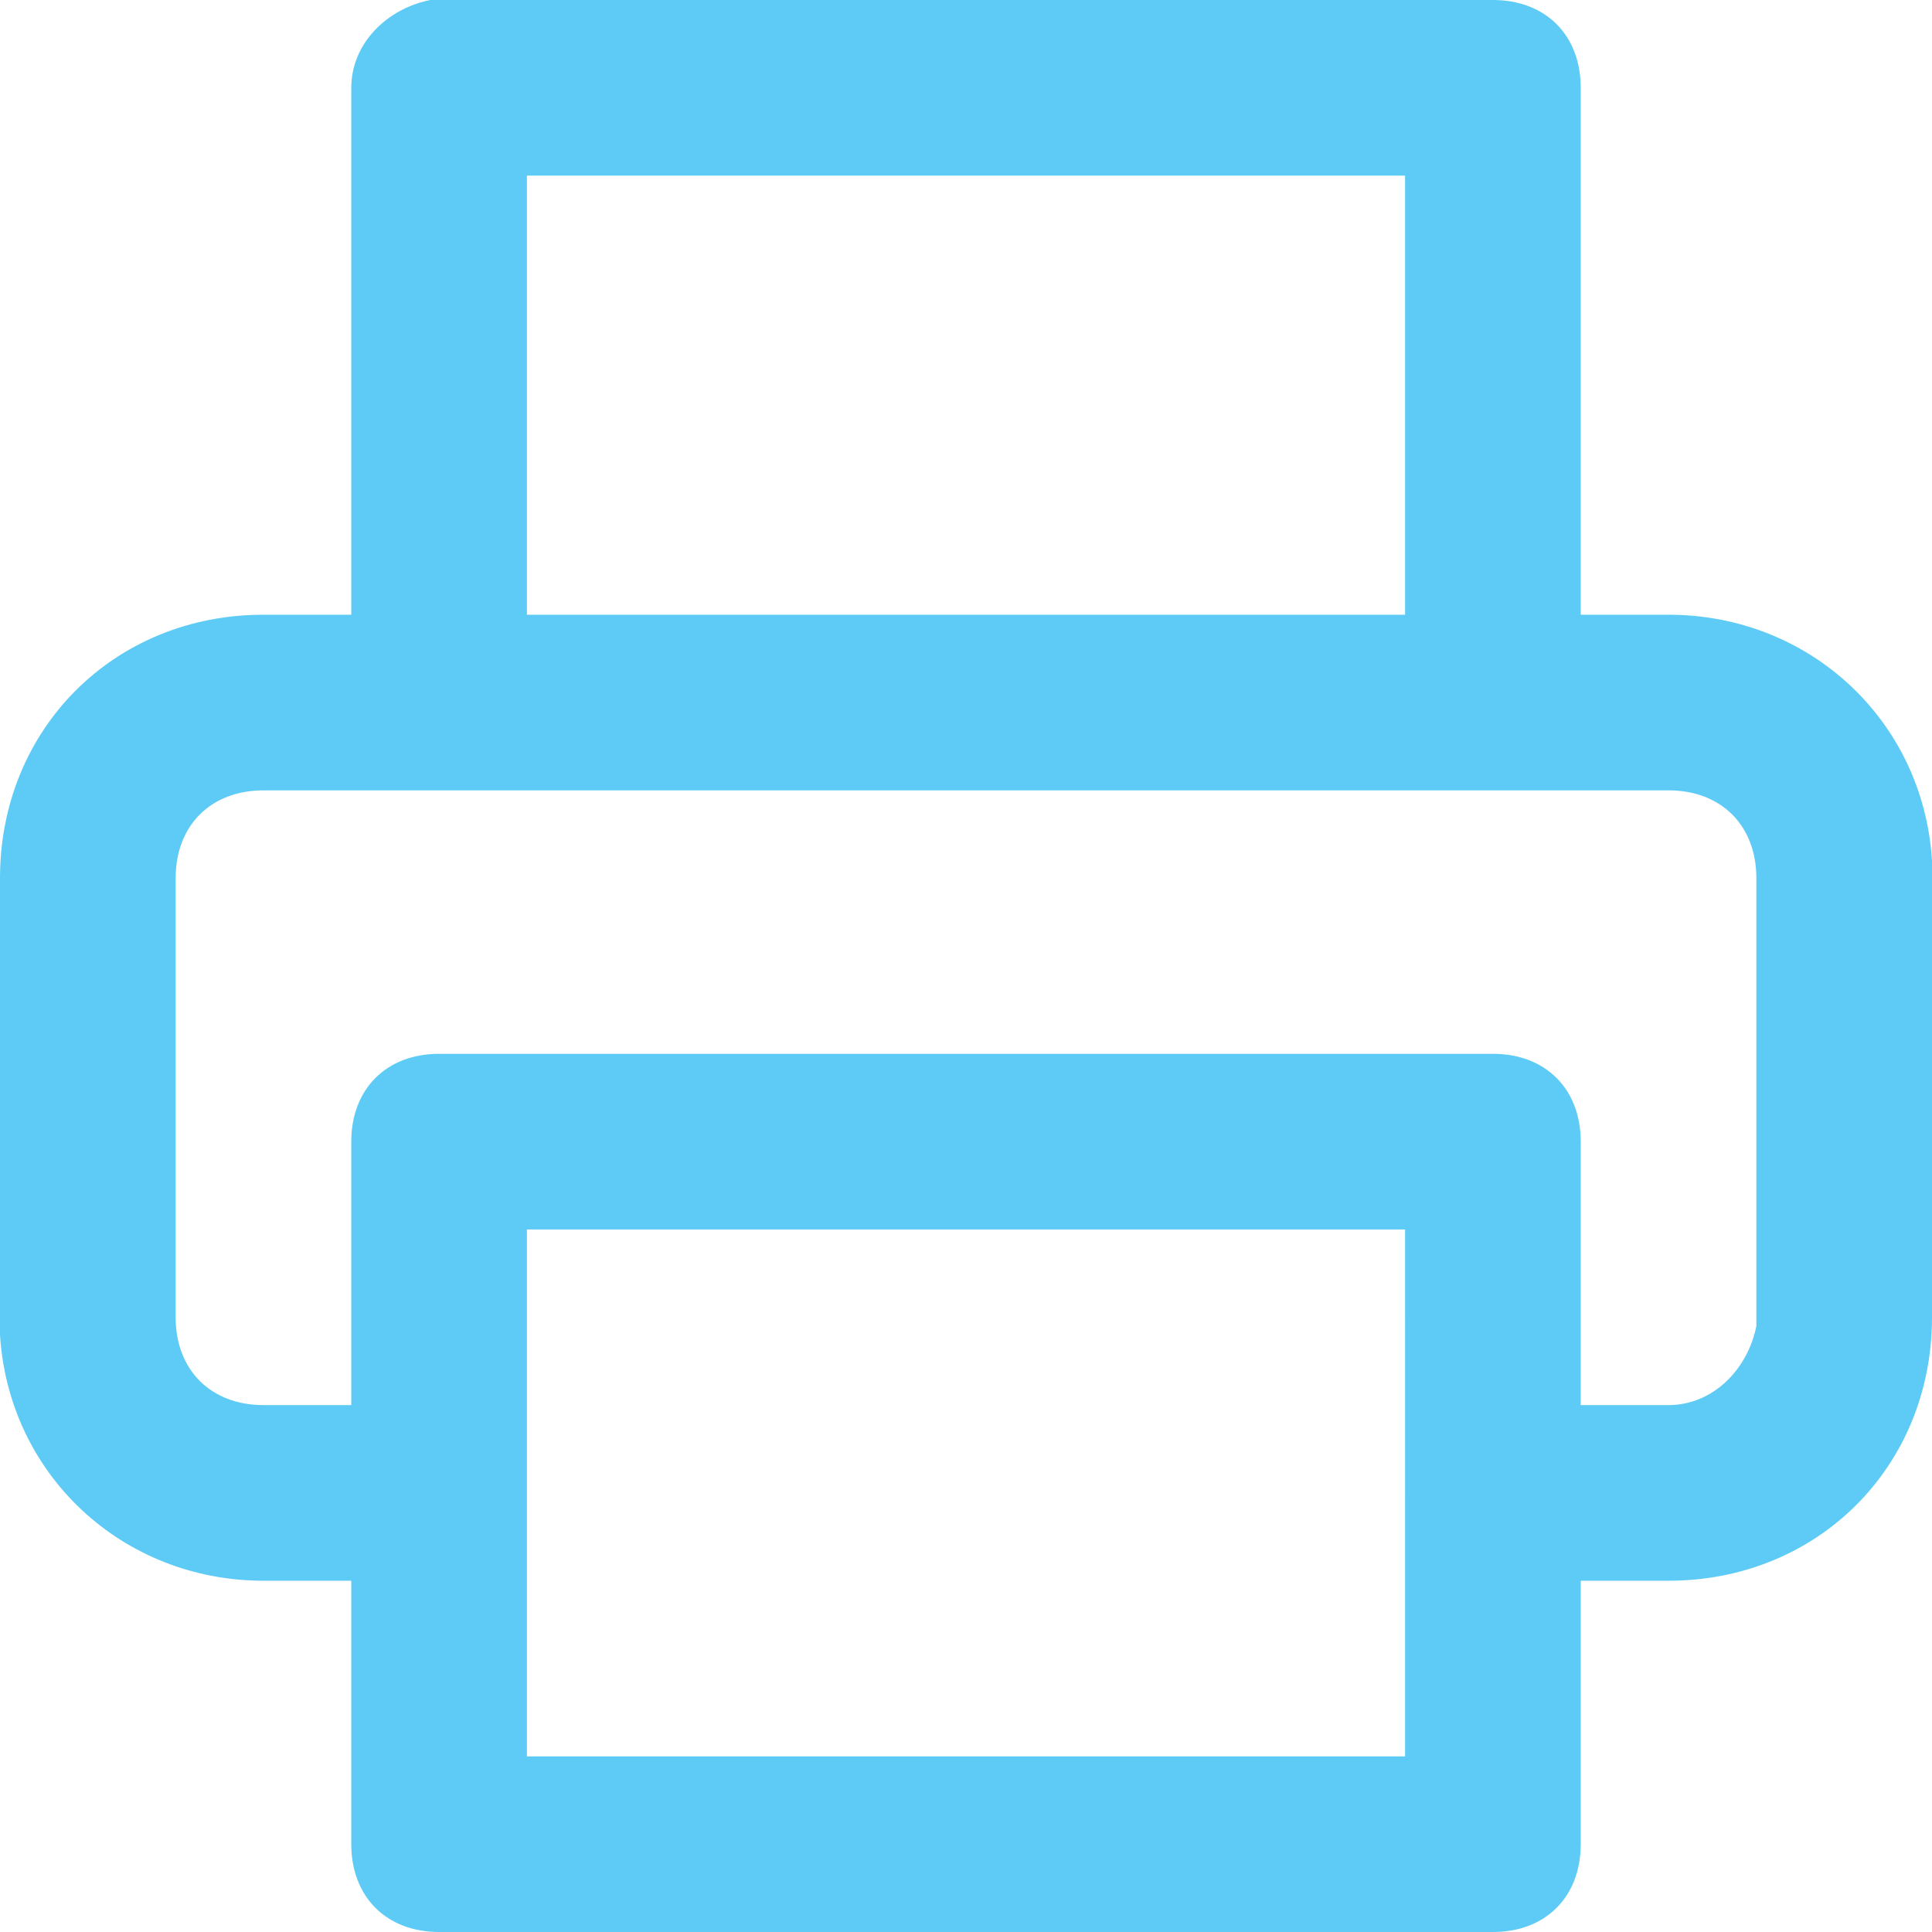 <?xml version="1.0" encoding="utf-8"?>
<!-- Generator: Adobe Illustrator 24.0.0, SVG Export Plug-In . SVG Version: 6.00 Build 0)  -->
<svg version="1.1" id="Layer_1" xmlns="http://www.w3.org/2000/svg" xmlns:xlink="http://www.w3.org/1999/xlink" x="0px" y="0px"
	 viewBox="0 0 22 22" style="enable-background:new 0 0 22 22;" xml:space="preserve">
<style type="text/css">
	.st0{fill-rule:evenodd;clip-rule:evenodd;fill:#5DCBF5;}
</style>
<title>printer</title>
<desc>Created with Sketch.</desc>
<g id="Page-1">
	<g id="contact-mobile" transform="translate(-280, -322)">
		<g id="printer" transform="translate(279, 321)">
			<g>
				<path id="path-1_2_" class="st0" d="M18,1c0.6,0,1,0.4,1,1l0,0v6h1c1.6,0,2.9,1.2,3,2.8l0,0.2v5c0,1.7-1.3,3-3,3l0,0h-1v3
					c0,0.6-0.4,1-1,1H6c-0.6,0-1-0.4-1-1v-3H4c-1.6,0-2.9-1.2-3-2.8L1,16v-5c0-1.7,1.3-3,3-3l0,0h1V2c0-0.5,0.4-0.9,0.9-1L6,1H18z
					 M17,15H7v6h10V15z M20,10H4c-0.6,0-1,0.4-1,1l0,0v5c0,0.6,0.4,1,1,1l0,0h1v-3c0-0.6,0.4-1,1-1h12c0.6,0,1,0.4,1,1v3h1
					c0.5,0,0.9-0.4,1-0.9l0-0.1v-5C21,10.4,20.6,10,20,10L20,10z M17,3H7v5h10V3z"/>
			</g>
		</g>
	</g>
</g>
</svg>
